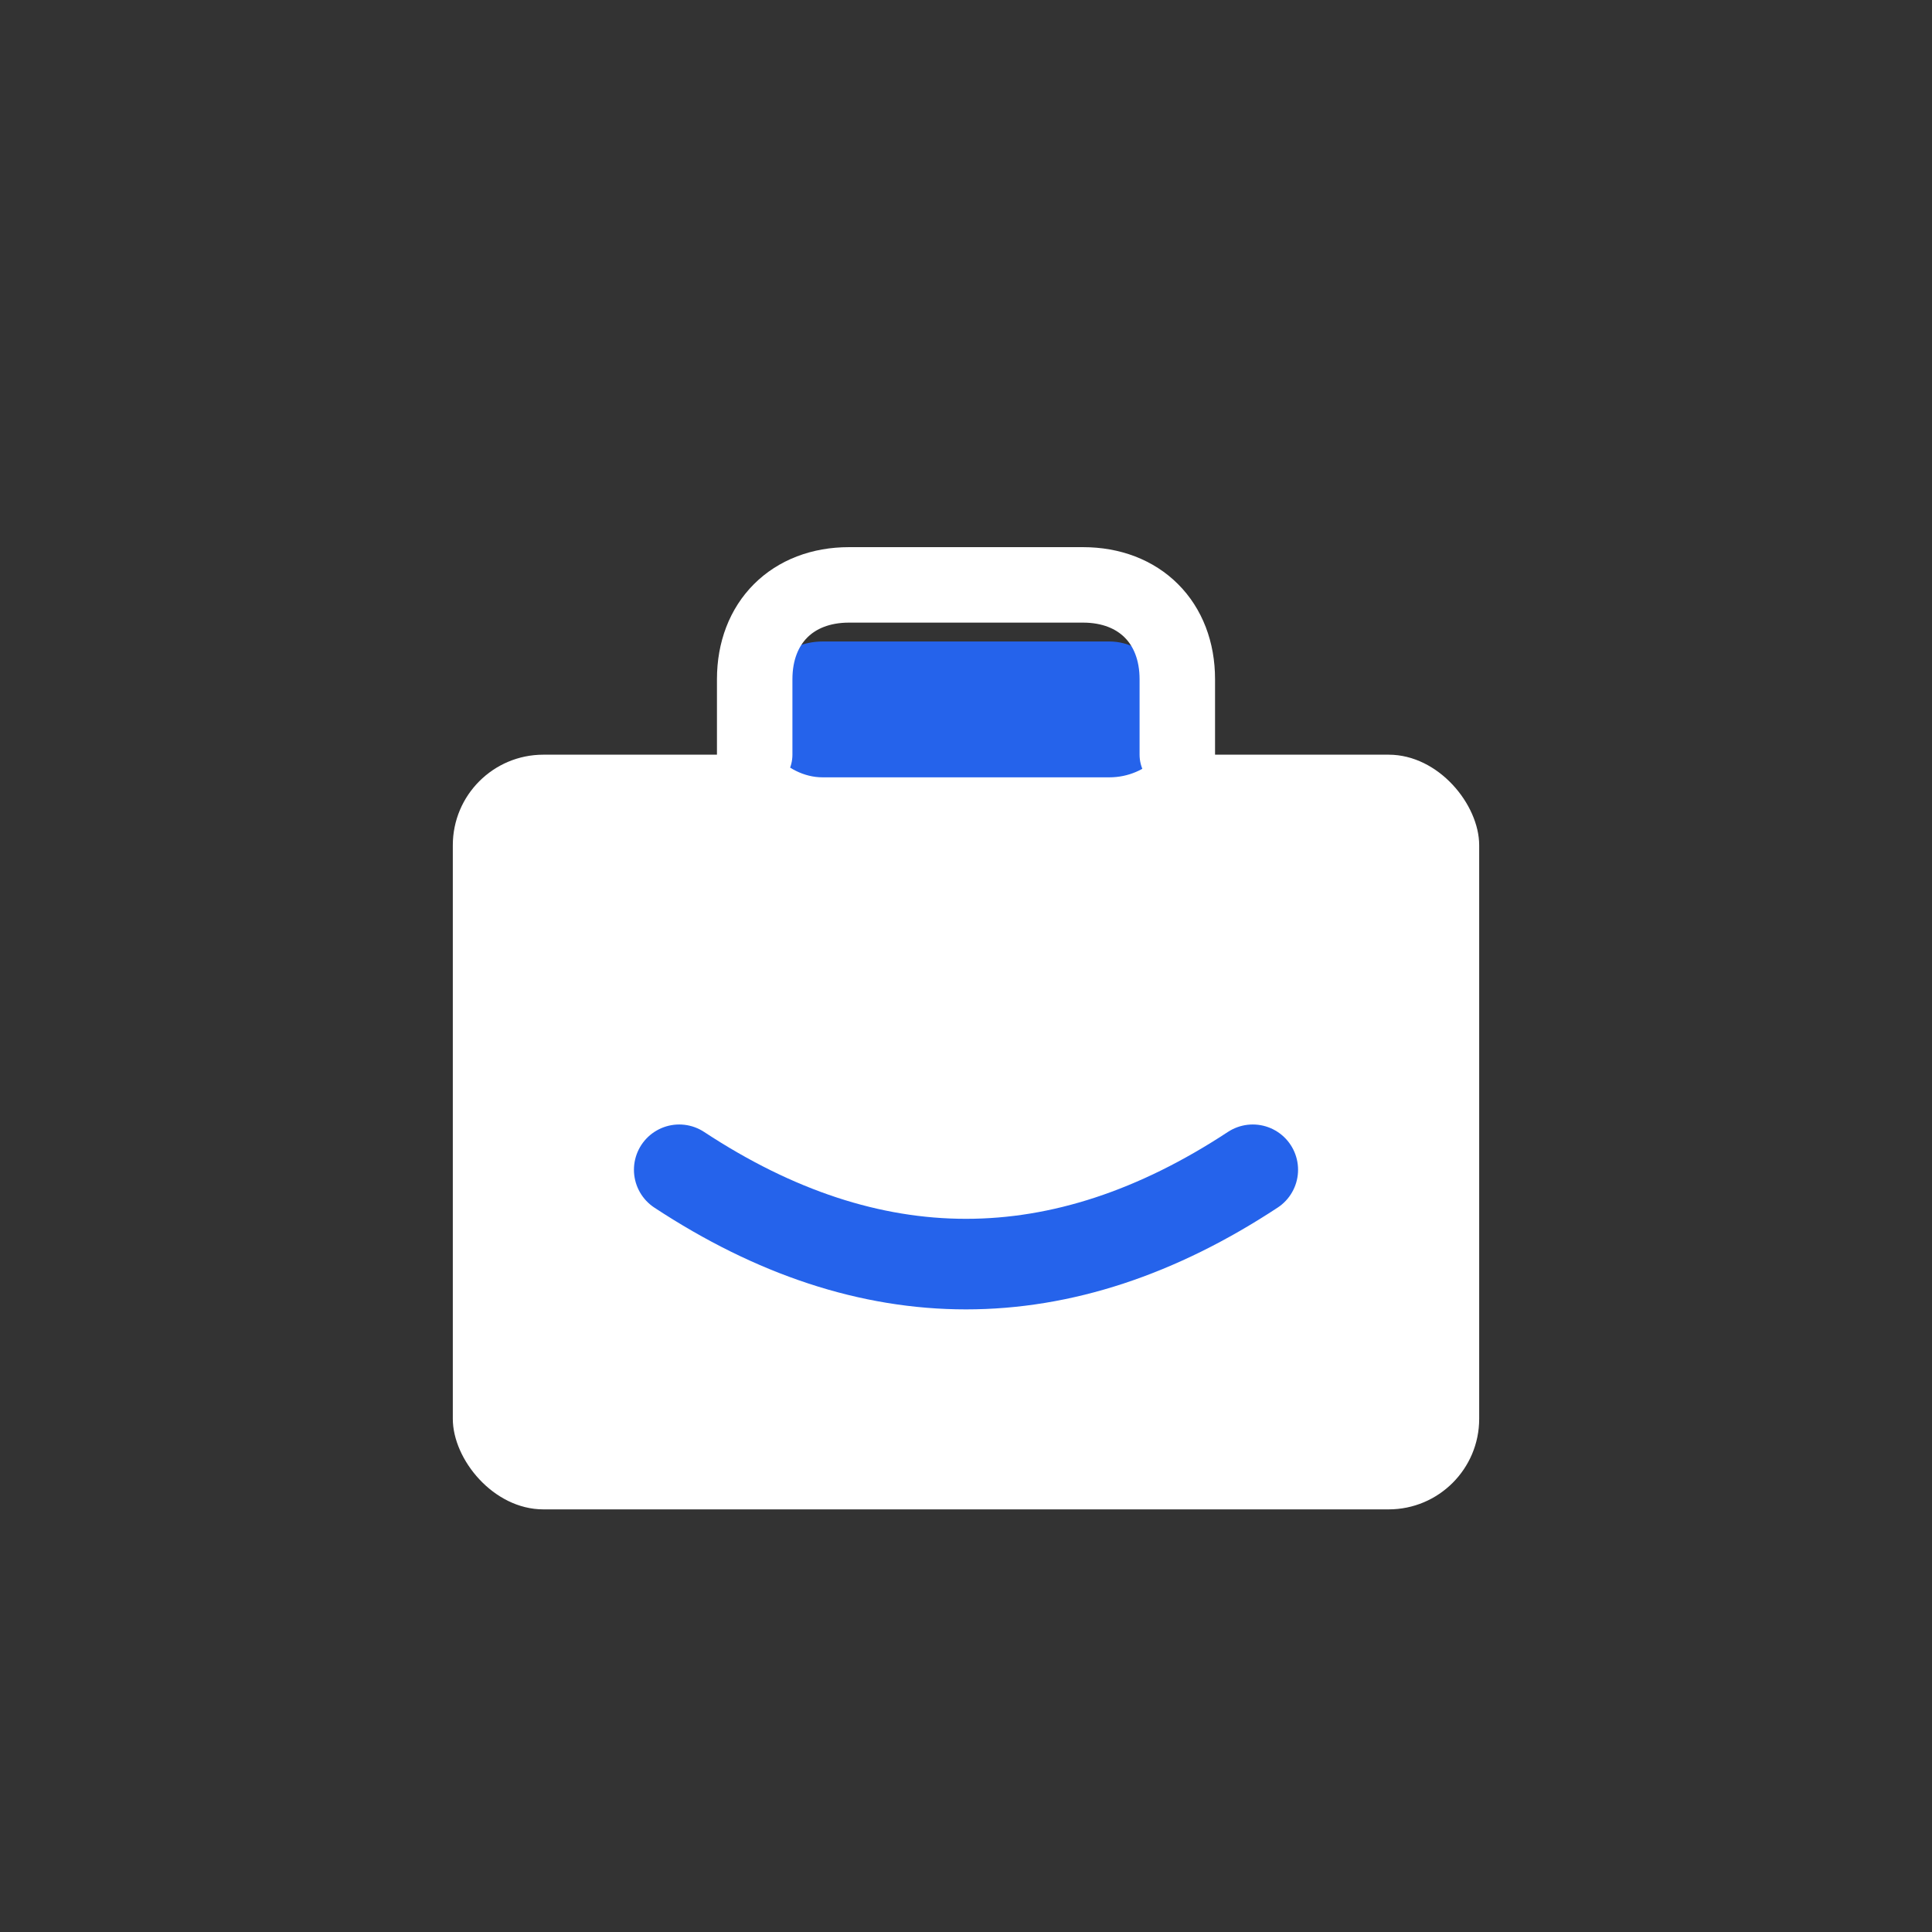 <svg width="512" height="512" viewBox="0 0 512 512" fill="none" xmlns="http://www.w3.org/2000/svg">
  <rect x="0" y="0" width="512" height="512" fill="#333333" stroke="none"/>
  <!-- Briefcase body with rounded corners -->
  <rect x="120" y="200" width="272" height="200" rx="24" fill="white"/>

  <!-- Briefcase handle cutout (top blue section for contrast) -->
  <rect x="200" y="170" width="112" height="36" rx="18" fill="#2563EB"/>

  <!-- Briefcase handle structure (sides) -->
  <path d="M 200 200 L 200 180 C 200 165 210 155 225 155 L 287 155 C 302 155 312 165 312 180 L 312 200"
        stroke="white" stroke-width="20" fill="none" stroke-linecap="round" stroke-linejoin="round"/>

  <!-- Smile - the key feature that makes it friendly -->
  <path d="M 180 310 Q 256 360 332 310"
        stroke="#2563EB" stroke-width="24" fill="none" stroke-linecap="round"/>
</svg>
